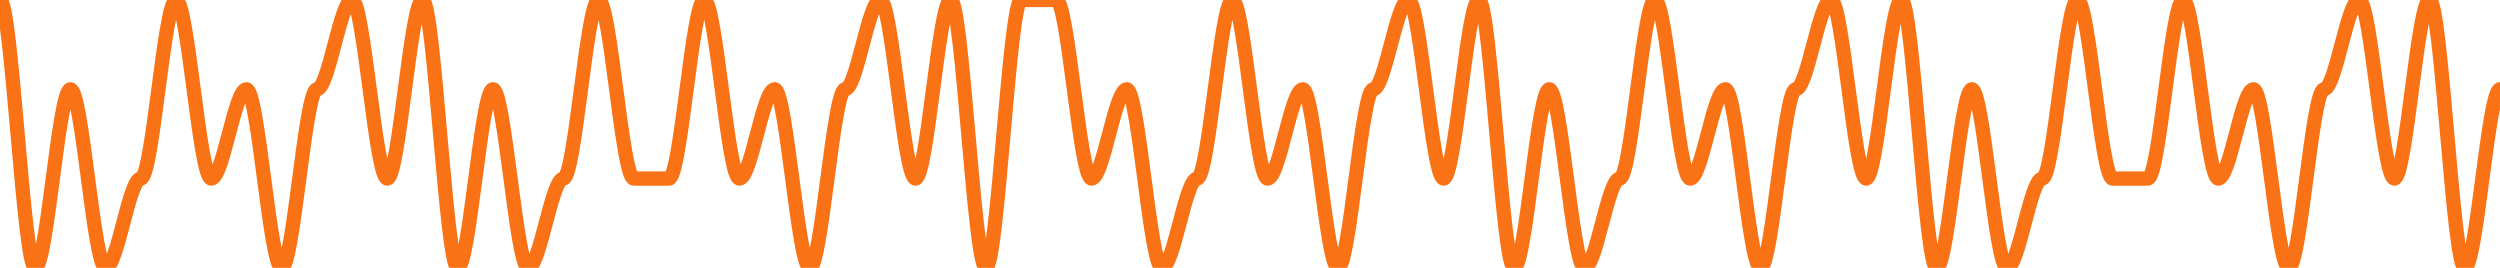 
      <svg width='700' height='75' xmlns='http://www.w3.org/2000/svg'>
      <path fill='none' stroke='#f97316' stroke-width='4' d='M 0 0.0 C 3.286 0.0, 6.573 75.0, 9.859 75.0 C 13.146 75.0, 16.432 25.0, 19.718 25.0 C 23.005 25.0, 26.291 75.0, 29.577 75.0 C 32.864 75.0, 36.15 50.0, 39.437 50.0 C 42.723 50.0, 46.009 0.0, 49.296 0.0 C 52.582 0.0, 55.869 50.0, 59.155 50.0 C 62.441 50.0, 65.728 25.0, 69.014 25.0 C 72.3 25.0, 75.587 75.0, 78.873 75.0 C 82.16 75.0, 85.446 25.0, 88.732 25.0 C 92.019 25.0, 95.305 0.0, 98.592 0.0 C 101.878 0.0, 105.164 50.0, 108.451 50.0 C 111.737 50.0, 115.023 0.0, 118.31 0.0 C 121.596 0.0, 124.883 75.0, 128.169 75.0 C 131.455 75.0, 134.742 25.0, 138.028 25.0 C 141.315 25.0, 144.601 75.0, 147.887 75.0 C 151.174 75.0, 154.46 50.0, 157.746 50.0 C 161.033 50.0, 164.319 0.0, 167.606 0.0 C 170.892 0.0, 174.178 50.0, 177.465 50.0 C 180.751 50.0, 184.038 50.0, 187.324 50.0 C 190.61 50.0, 193.897 0.0, 197.183 0.0 C 200.469 0.0, 203.756 50.0, 207.042 50.0 C 210.329 50.0, 213.615 25.0, 216.901 25.0 C 220.188 25.0, 223.474 75.0, 226.761 75.0 C 230.047 75.0, 233.333 25.0, 236.62 25.0 C 239.906 25.0, 243.192 0.0, 246.479 0.0 C 249.765 0.0, 253.052 50.0, 256.338 50.0 C 259.624 50.0, 262.911 0.0, 266.197 0.0 C 269.484 0.0, 272.77 75.0, 276.056 75.0 C 279.343 75.0, 282.629 0.0, 285.915 0.0 C 289.202 0.0, 292.488 0.0, 295.775 0.0 C 299.061 0.0, 302.347 50.0, 305.634 50.0 C 308.92 50.0, 312.207 25.0, 315.493 25.0 C 318.779 25.0, 322.066 75.0, 325.352 75.0 C 328.638 75.0, 331.925 50.0, 335.211 50.0 C 338.498 50.0, 341.784 0.0, 345.07 0.0 C 348.357 0.0, 351.643 50.0, 354.93 50.0 C 358.216 50.0, 361.502 25.0, 364.789 25.0 C 368.075 25.0, 371.362 75.0, 374.648 75.0 C 377.934 75.0, 381.221 25.0, 384.507 25.0 C 387.793 25.0, 391.08 0.0, 394.366 0.0 C 397.653 0.0, 400.939 50.0, 404.225 50.0 C 407.512 50.0, 410.798 0.0, 414.085 0.0 C 417.371 0.0, 420.657 75.0, 423.944 75.0 C 427.23 75.0, 430.516 25.0, 433.803 25.0 C 437.089 25.0, 440.376 75.0, 443.662 75.0 C 446.948 75.0, 450.235 50.0, 453.521 50.0 C 456.808 50.0, 460.094 0.0, 463.38 0.0 C 466.667 0.0, 469.953 50.0, 473.239 50.0 C 476.526 50.0, 479.812 25.0, 483.099 25.0 C 486.385 25.0, 489.671 75.0, 492.958 75.0 C 496.244 75.0, 499.531 25.0, 502.817 25.0 C 506.103 25.0, 509.39 0.0, 512.676 0.0 C 515.962 0.0, 519.249 50.0, 522.535 50.0 C 525.822 50.0, 529.108 0.0, 532.394 0.0 C 535.681 0.0, 538.967 75.0, 542.254 75.0 C 545.54 75.0, 548.826 25.0, 552.113 25.0 C 555.399 25.0, 558.685 75.0, 561.972 75.0 C 565.258 75.0, 568.545 50.0, 571.831 50.0 C 575.117 50.0, 578.404 0.0, 581.69 0.0 C 584.977 0.0, 588.263 50.0, 591.549 50.0 C 594.836 50.0, 598.122 50.0, 601.408 50.0 C 604.695 50.0, 607.981 0.0, 611.268 0.0 C 614.554 0.0, 617.84 50.0, 621.127 50.0 C 624.413 50.0, 627.7 25.0, 630.986 25.0 C 634.272 25.0, 637.559 75.0, 640.845 75.0 C 644.131 75.0, 647.418 25.0, 650.704 25.0 C 653.991 25.0, 657.277 0.0, 660.563 0.0 C 663.85 0.0, 667.136 50.0, 670.423 50.0 C 673.709 50.0, 676.995 0.0, 680.282 0.0 C 683.568 0.0, 686.854 75.0, 690.141 75.0 C 693.427 75.0, 696.714 25.0, 700.0 25.0 ' />
      Sorry, your browser does not support inline SVG.
    </svg>
    